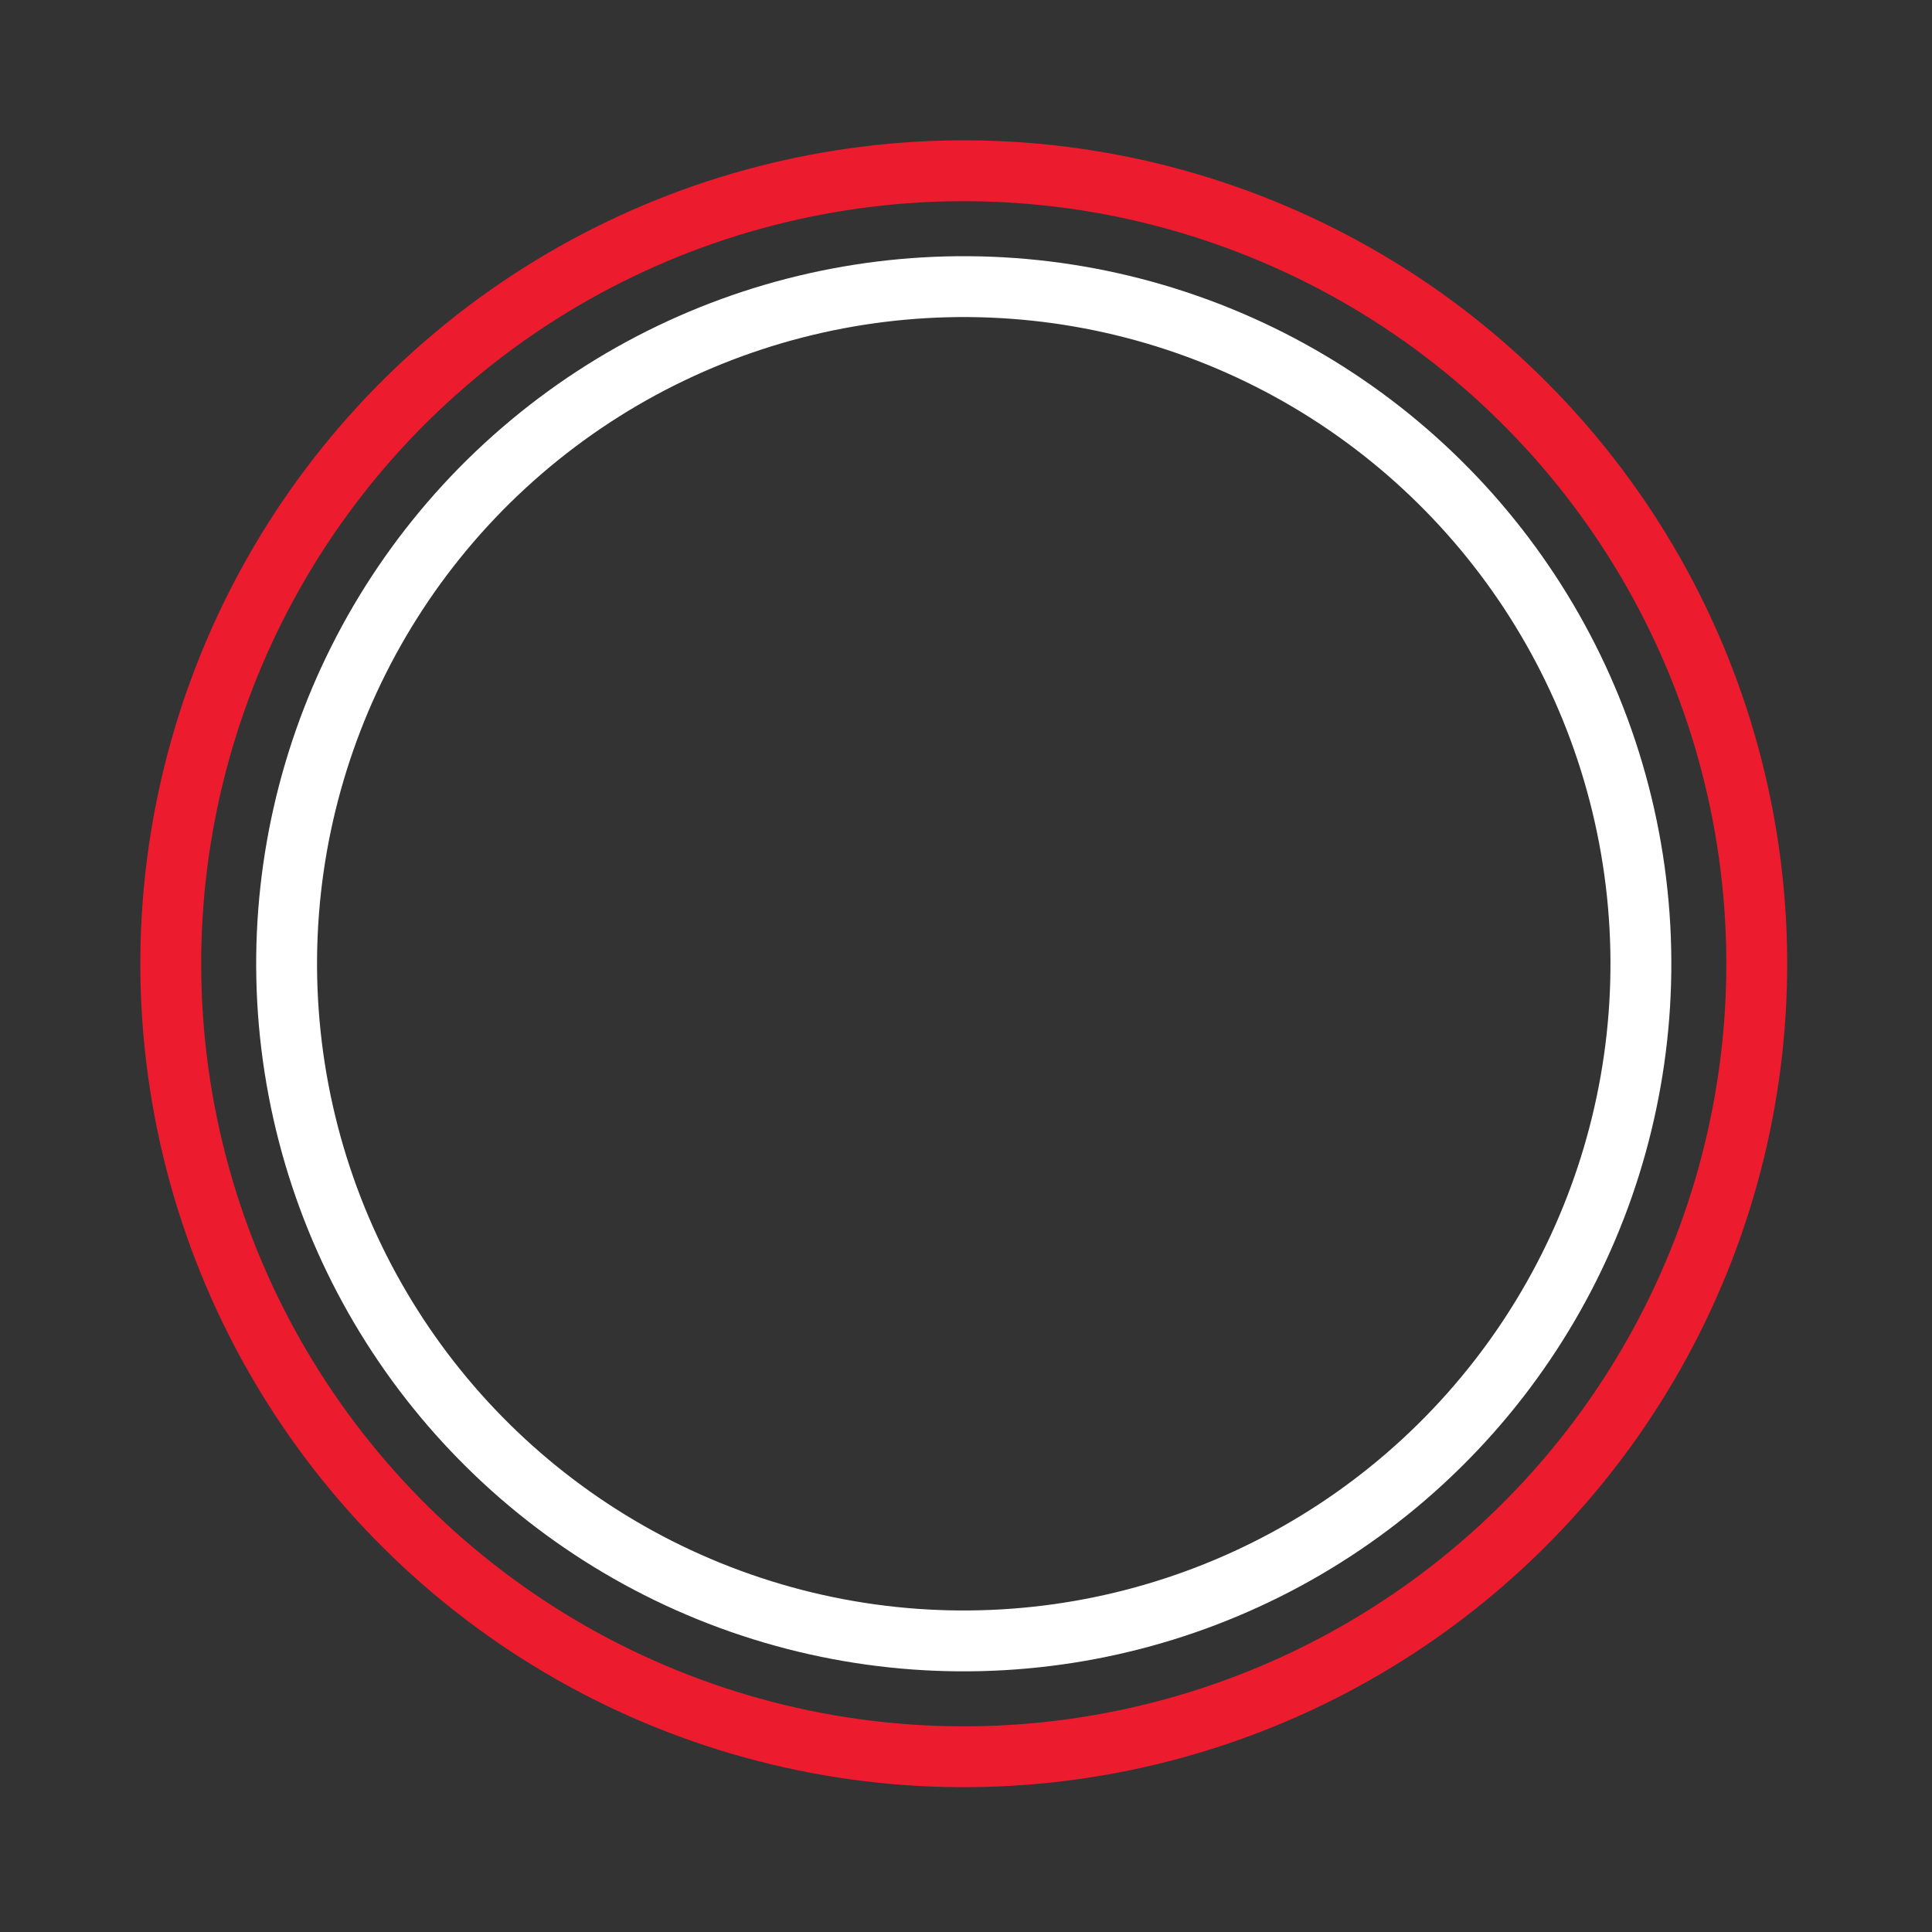 <svg width="252" height="252" viewBox="0 0 252 252" fill="none" xmlns="http://www.w3.org/2000/svg">
<rect x="0" y="0" width="252" height="252" fill="#333333" stroke="none"/>
<circle cx="125.708" cy="125.709" r="88.322" transform="rotate(-10.747 125.708 125.709)" stroke="white" stroke-width="7.939"/>
<circle cx="125.708" cy="125.708" r="103.433" transform="rotate(-10.747 125.708 125.708)" stroke="#ED1B2E" stroke-width="7.939"/>
</svg>
